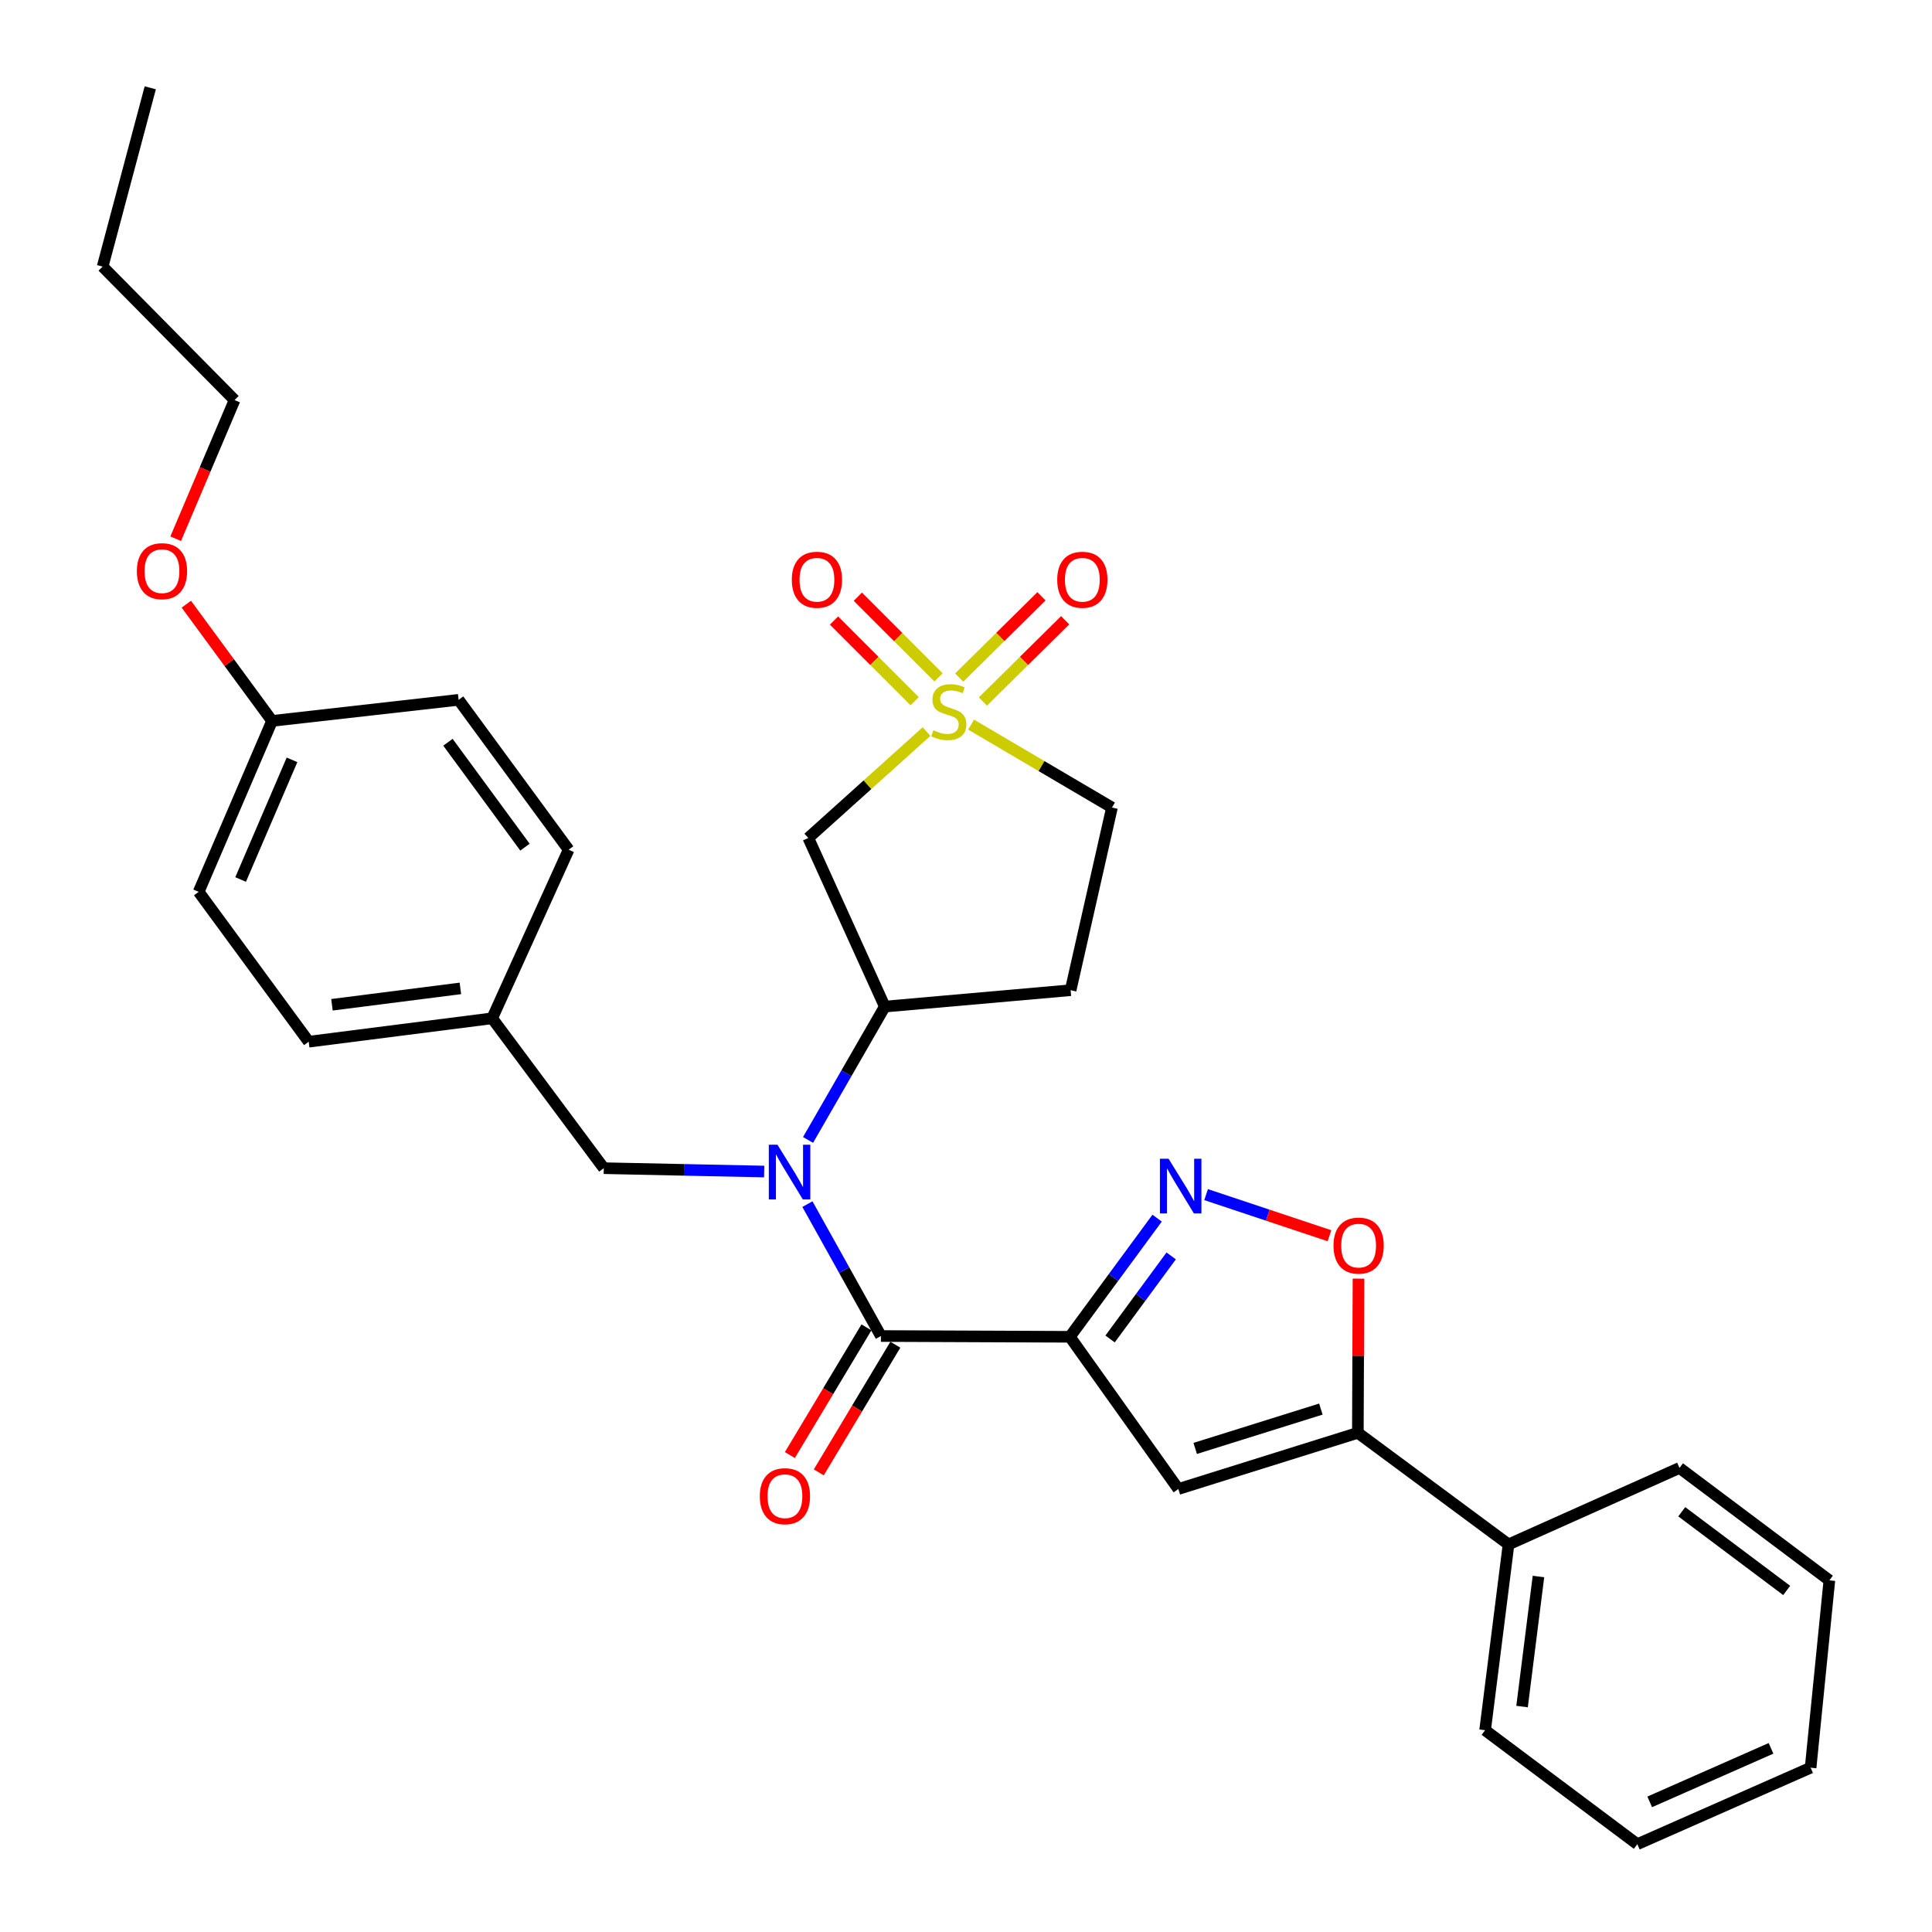 <?xml version='1.0' encoding='iso-8859-1'?>
<svg version='1.1' baseProfile='full'
              xmlns='http://www.w3.org/2000/svg'
                      xmlns:rdkit='http://www.rdkit.org/xml'
                      xmlns:xlink='http://www.w3.org/1999/xlink'
                  xml:space='preserve'
width='1000px' height='1000px' viewBox='0 0 1000 1000'>
<!-- END OF HEADER -->
<rect style='opacity:1.0;fill:#FFFFFF;stroke:none' width='1000' height='1000' x='0' y='0'> </rect>
<path class='bond-1' d='M 553.754,691.922 L 455.956,691.524' style='fill:none;fill-rule:evenodd;stroke:#000000;stroke-width:6px;stroke-linecap:butt;stroke-linejoin:miter;stroke-opacity:1' />
<path class='bond-2' d='M 553.754,691.922 L 576.336,661.217' style='fill:none;fill-rule:evenodd;stroke:#000000;stroke-width:6px;stroke-linecap:butt;stroke-linejoin:miter;stroke-opacity:1' />
<path class='bond-2' d='M 576.336,661.217 L 598.918,630.512' style='fill:none;fill-rule:evenodd;stroke:#0000FF;stroke-width:6px;stroke-linecap:butt;stroke-linejoin:miter;stroke-opacity:1' />
<path class='bond-2' d='M 574.58,693.045 L 590.388,671.551' style='fill:none;fill-rule:evenodd;stroke:#000000;stroke-width:6px;stroke-linecap:butt;stroke-linejoin:miter;stroke-opacity:1' />
<path class='bond-2' d='M 590.388,671.551 L 606.195,650.058' style='fill:none;fill-rule:evenodd;stroke:#0000FF;stroke-width:6px;stroke-linecap:butt;stroke-linejoin:miter;stroke-opacity:1' />
<path class='bond-3' d='M 553.754,691.922 L 609.91,770.706' style='fill:none;fill-rule:evenodd;stroke:#000000;stroke-width:6px;stroke-linecap:butt;stroke-linejoin:miter;stroke-opacity:1' />
<path class='bond-0' d='M 479.578,378.659 L 448.977,406.197' style='fill:none;fill-rule:evenodd;stroke:#CCCC00;stroke-width:6px;stroke-linecap:butt;stroke-linejoin:miter;stroke-opacity:1' />
<path class='bond-0' d='M 448.977,406.197 L 418.376,433.736' style='fill:none;fill-rule:evenodd;stroke:#000000;stroke-width:6px;stroke-linecap:butt;stroke-linejoin:miter;stroke-opacity:1' />
<path class='bond-9' d='M 485.779,350.621 L 464.899,329.733' style='fill:none;fill-rule:evenodd;stroke:#CCCC00;stroke-width:6px;stroke-linecap:butt;stroke-linejoin:miter;stroke-opacity:1' />
<path class='bond-9' d='M 464.899,329.733 L 444.02,308.845' style='fill:none;fill-rule:evenodd;stroke:#FF0000;stroke-width:6px;stroke-linecap:butt;stroke-linejoin:miter;stroke-opacity:1' />
<path class='bond-9' d='M 473.442,362.953 L 452.562,342.064' style='fill:none;fill-rule:evenodd;stroke:#CCCC00;stroke-width:6px;stroke-linecap:butt;stroke-linejoin:miter;stroke-opacity:1' />
<path class='bond-9' d='M 452.562,342.064 L 431.683,321.176' style='fill:none;fill-rule:evenodd;stroke:#FF0000;stroke-width:6px;stroke-linecap:butt;stroke-linejoin:miter;stroke-opacity:1' />
<path class='bond-10' d='M 508.743,363.118 L 530.033,342.082' style='fill:none;fill-rule:evenodd;stroke:#CCCC00;stroke-width:6px;stroke-linecap:butt;stroke-linejoin:miter;stroke-opacity:1' />
<path class='bond-10' d='M 530.033,342.082 L 551.323,321.046' style='fill:none;fill-rule:evenodd;stroke:#FF0000;stroke-width:6px;stroke-linecap:butt;stroke-linejoin:miter;stroke-opacity:1' />
<path class='bond-10' d='M 496.483,350.71 L 517.773,329.674' style='fill:none;fill-rule:evenodd;stroke:#CCCC00;stroke-width:6px;stroke-linecap:butt;stroke-linejoin:miter;stroke-opacity:1' />
<path class='bond-10' d='M 517.773,329.674 L 539.063,308.638' style='fill:none;fill-rule:evenodd;stroke:#FF0000;stroke-width:6px;stroke-linecap:butt;stroke-linejoin:miter;stroke-opacity:1' />
<path class='bond-32' d='M 502.634,375.07 L 539.096,396.525' style='fill:none;fill-rule:evenodd;stroke:#CCCC00;stroke-width:6px;stroke-linecap:butt;stroke-linejoin:miter;stroke-opacity:1' />
<path class='bond-32' d='M 539.096,396.525 L 575.557,417.979' style='fill:none;fill-rule:evenodd;stroke:#000000;stroke-width:6px;stroke-linecap:butt;stroke-linejoin:miter;stroke-opacity:1' />
<path class='bond-4' d='M 455.956,691.524 L 436.937,657.388' style='fill:none;fill-rule:evenodd;stroke:#000000;stroke-width:6px;stroke-linecap:butt;stroke-linejoin:miter;stroke-opacity:1' />
<path class='bond-4' d='M 436.937,657.388 L 417.919,623.253' style='fill:none;fill-rule:evenodd;stroke:#0000FF;stroke-width:6px;stroke-linecap:butt;stroke-linejoin:miter;stroke-opacity:1' />
<path class='bond-14' d='M 448.477,687.038 L 428.658,720.084' style='fill:none;fill-rule:evenodd;stroke:#000000;stroke-width:6px;stroke-linecap:butt;stroke-linejoin:miter;stroke-opacity:1' />
<path class='bond-14' d='M 428.658,720.084 L 408.839,753.129' style='fill:none;fill-rule:evenodd;stroke:#FF0000;stroke-width:6px;stroke-linecap:butt;stroke-linejoin:miter;stroke-opacity:1' />
<path class='bond-14' d='M 463.436,696.01 L 443.617,729.055' style='fill:none;fill-rule:evenodd;stroke:#000000;stroke-width:6px;stroke-linecap:butt;stroke-linejoin:miter;stroke-opacity:1' />
<path class='bond-14' d='M 443.617,729.055 L 423.798,762.101' style='fill:none;fill-rule:evenodd;stroke:#FF0000;stroke-width:6px;stroke-linecap:butt;stroke-linejoin:miter;stroke-opacity:1' />
<path class='bond-7' d='M 624.279,618.322 L 656.21,628.968' style='fill:none;fill-rule:evenodd;stroke:#0000FF;stroke-width:6px;stroke-linecap:butt;stroke-linejoin:miter;stroke-opacity:1' />
<path class='bond-7' d='M 656.21,628.968 L 688.14,639.613' style='fill:none;fill-rule:evenodd;stroke:#FF0000;stroke-width:6px;stroke-linecap:butt;stroke-linejoin:miter;stroke-opacity:1' />
<path class='bond-5' d='M 609.91,770.706 L 702.823,741.624' style='fill:none;fill-rule:evenodd;stroke:#000000;stroke-width:6px;stroke-linecap:butt;stroke-linejoin:miter;stroke-opacity:1' />
<path class='bond-5' d='M 618.637,749.697 L 683.676,729.34' style='fill:none;fill-rule:evenodd;stroke:#000000;stroke-width:6px;stroke-linecap:butt;stroke-linejoin:miter;stroke-opacity:1' />
<path class='bond-8' d='M 418.247,590.033 L 438.11,555.521' style='fill:none;fill-rule:evenodd;stroke:#0000FF;stroke-width:6px;stroke-linecap:butt;stroke-linejoin:miter;stroke-opacity:1' />
<path class='bond-8' d='M 438.11,555.521 L 457.972,521.009' style='fill:none;fill-rule:evenodd;stroke:#000000;stroke-width:6px;stroke-linecap:butt;stroke-linejoin:miter;stroke-opacity:1' />
<path class='bond-12' d='M 395.532,606.388 L 354.024,605.518' style='fill:none;fill-rule:evenodd;stroke:#0000FF;stroke-width:6px;stroke-linecap:butt;stroke-linejoin:miter;stroke-opacity:1' />
<path class='bond-12' d='M 354.024,605.518 L 312.517,604.648' style='fill:none;fill-rule:evenodd;stroke:#000000;stroke-width:6px;stroke-linecap:butt;stroke-linejoin:miter;stroke-opacity:1' />
<path class='bond-15' d='M 702.823,741.624 L 780.813,799.39' style='fill:none;fill-rule:evenodd;stroke:#000000;stroke-width:6px;stroke-linecap:butt;stroke-linejoin:miter;stroke-opacity:1' />
<path class='bond-31' d='M 702.823,741.624 L 702.987,701.725' style='fill:none;fill-rule:evenodd;stroke:#000000;stroke-width:6px;stroke-linecap:butt;stroke-linejoin:miter;stroke-opacity:1' />
<path class='bond-31' d='M 702.987,701.725 L 703.15,661.826' style='fill:none;fill-rule:evenodd;stroke:#FF0000;stroke-width:6px;stroke-linecap:butt;stroke-linejoin:miter;stroke-opacity:1' />
<path class='bond-6' d='M 418.376,433.736 L 457.972,521.009' style='fill:none;fill-rule:evenodd;stroke:#000000;stroke-width:6px;stroke-linecap:butt;stroke-linejoin:miter;stroke-opacity:1' />
<path class='bond-11' d='M 457.972,521.009 L 554.151,512.53' style='fill:none;fill-rule:evenodd;stroke:#000000;stroke-width:6px;stroke-linecap:butt;stroke-linejoin:miter;stroke-opacity:1' />
<path class='bond-13' d='M 554.151,512.53 L 575.557,417.979' style='fill:none;fill-rule:evenodd;stroke:#000000;stroke-width:6px;stroke-linecap:butt;stroke-linejoin:miter;stroke-opacity:1' />
<path class='bond-16' d='M 312.517,604.648 L 254.742,527.075' style='fill:none;fill-rule:evenodd;stroke:#000000;stroke-width:6px;stroke-linecap:butt;stroke-linejoin:miter;stroke-opacity:1' />
<path class='bond-23' d='M 780.813,799.39 L 768.69,895.559' style='fill:none;fill-rule:evenodd;stroke:#000000;stroke-width:6px;stroke-linecap:butt;stroke-linejoin:miter;stroke-opacity:1' />
<path class='bond-23' d='M 796.301,815.997 L 787.815,883.315' style='fill:none;fill-rule:evenodd;stroke:#000000;stroke-width:6px;stroke-linecap:butt;stroke-linejoin:miter;stroke-opacity:1' />
<path class='bond-24' d='M 780.813,799.39 L 869.307,759.804' style='fill:none;fill-rule:evenodd;stroke:#000000;stroke-width:6px;stroke-linecap:butt;stroke-linejoin:miter;stroke-opacity:1' />
<path class='bond-18' d='M 254.742,527.075 L 294.328,439.802' style='fill:none;fill-rule:evenodd;stroke:#000000;stroke-width:6px;stroke-linecap:butt;stroke-linejoin:miter;stroke-opacity:1' />
<path class='bond-19' d='M 254.742,527.075 L 159.784,539.189' style='fill:none;fill-rule:evenodd;stroke:#000000;stroke-width:6px;stroke-linecap:butt;stroke-linejoin:miter;stroke-opacity:1' />
<path class='bond-19' d='M 238.291,511.59 L 171.82,520.069' style='fill:none;fill-rule:evenodd;stroke:#000000;stroke-width:6px;stroke-linecap:butt;stroke-linejoin:miter;stroke-opacity:1' />
<path class='bond-17' d='M 140.819,373.141 L 102.823,461.616' style='fill:none;fill-rule:evenodd;stroke:#000000;stroke-width:6px;stroke-linecap:butt;stroke-linejoin:miter;stroke-opacity:1' />
<path class='bond-17' d='M 151.147,393.295 L 124.55,455.228' style='fill:none;fill-rule:evenodd;stroke:#000000;stroke-width:6px;stroke-linecap:butt;stroke-linejoin:miter;stroke-opacity:1' />
<path class='bond-22' d='M 140.819,373.141 L 118.633,342.933' style='fill:none;fill-rule:evenodd;stroke:#000000;stroke-width:6px;stroke-linecap:butt;stroke-linejoin:miter;stroke-opacity:1' />
<path class='bond-22' d='M 118.633,342.933 L 96.447,312.725' style='fill:none;fill-rule:evenodd;stroke:#FF0000;stroke-width:6px;stroke-linecap:butt;stroke-linejoin:miter;stroke-opacity:1' />
<path class='bond-34' d='M 140.819,373.141 L 237.376,362.229' style='fill:none;fill-rule:evenodd;stroke:#000000;stroke-width:6px;stroke-linecap:butt;stroke-linejoin:miter;stroke-opacity:1' />
<path class='bond-21' d='M 294.328,439.802 L 237.376,362.229' style='fill:none;fill-rule:evenodd;stroke:#000000;stroke-width:6px;stroke-linecap:butt;stroke-linejoin:miter;stroke-opacity:1' />
<path class='bond-21' d='M 271.724,438.489 L 231.858,384.188' style='fill:none;fill-rule:evenodd;stroke:#000000;stroke-width:6px;stroke-linecap:butt;stroke-linejoin:miter;stroke-opacity:1' />
<path class='bond-20' d='M 159.784,539.189 L 102.823,461.616' style='fill:none;fill-rule:evenodd;stroke:#000000;stroke-width:6px;stroke-linecap:butt;stroke-linejoin:miter;stroke-opacity:1' />
<path class='bond-25' d='M 90.939,278.835 L 106.174,242.954' style='fill:none;fill-rule:evenodd;stroke:#FF0000;stroke-width:6px;stroke-linecap:butt;stroke-linejoin:miter;stroke-opacity:1' />
<path class='bond-25' d='M 106.174,242.954 L 121.409,207.074' style='fill:none;fill-rule:evenodd;stroke:#000000;stroke-width:6px;stroke-linecap:butt;stroke-linejoin:miter;stroke-opacity:1' />
<path class='bond-29' d='M 768.69,895.559 L 847.474,954.545' style='fill:none;fill-rule:evenodd;stroke:#000000;stroke-width:6px;stroke-linecap:butt;stroke-linejoin:miter;stroke-opacity:1' />
<path class='bond-28' d='M 869.307,759.804 L 946.88,817.986' style='fill:none;fill-rule:evenodd;stroke:#000000;stroke-width:6px;stroke-linecap:butt;stroke-linejoin:miter;stroke-opacity:1' />
<path class='bond-28' d='M 870.477,782.485 L 924.778,823.213' style='fill:none;fill-rule:evenodd;stroke:#000000;stroke-width:6px;stroke-linecap:butt;stroke-linejoin:miter;stroke-opacity:1' />
<path class='bond-26' d='M 121.409,207.074 L 53.12,137.98' style='fill:none;fill-rule:evenodd;stroke:#000000;stroke-width:6px;stroke-linecap:butt;stroke-linejoin:miter;stroke-opacity:1' />
<path class='bond-27' d='M 53.12,137.98 L 77.773,45.455' style='fill:none;fill-rule:evenodd;stroke:#000000;stroke-width:6px;stroke-linecap:butt;stroke-linejoin:miter;stroke-opacity:1' />
<path class='bond-30' d='M 946.88,817.986 L 937.17,914.96' style='fill:none;fill-rule:evenodd;stroke:#000000;stroke-width:6px;stroke-linecap:butt;stroke-linejoin:miter;stroke-opacity:1' />
<path class='bond-33' d='M 847.474,954.545 L 937.17,914.96' style='fill:none;fill-rule:evenodd;stroke:#000000;stroke-width:6px;stroke-linecap:butt;stroke-linejoin:miter;stroke-opacity:1' />
<path class='bond-33' d='M 853.886,932.65 L 916.673,904.939' style='fill:none;fill-rule:evenodd;stroke:#000000;stroke-width:6px;stroke-linecap:butt;stroke-linejoin:miter;stroke-opacity:1' />
<path  class='atom-1' d='M 483.104 378.006
Q 483.424 378.126, 484.744 378.686
Q 486.064 379.246, 487.504 379.606
Q 488.984 379.926, 490.424 379.926
Q 493.104 379.926, 494.664 378.646
Q 496.224 377.326, 496.224 375.046
Q 496.224 373.486, 495.424 372.526
Q 494.664 371.566, 493.464 371.046
Q 492.264 370.526, 490.264 369.926
Q 487.744 369.166, 486.224 368.446
Q 484.744 367.726, 483.664 366.206
Q 482.624 364.686, 482.624 362.126
Q 482.624 358.566, 485.024 356.366
Q 487.464 354.166, 492.264 354.166
Q 495.544 354.166, 499.264 355.726
L 498.344 358.806
Q 494.944 357.406, 492.384 357.406
Q 489.624 357.406, 488.104 358.566
Q 486.584 359.686, 486.624 361.646
Q 486.624 363.166, 487.384 364.086
Q 488.184 365.006, 489.304 365.526
Q 490.464 366.046, 492.384 366.646
Q 494.944 367.446, 496.464 368.246
Q 497.984 369.046, 499.064 370.686
Q 500.184 372.286, 500.184 375.046
Q 500.184 378.966, 497.544 381.086
Q 494.944 383.166, 490.584 383.166
Q 488.064 383.166, 486.144 382.606
Q 484.264 382.086, 482.024 381.166
L 483.104 378.006
' fill='#CCCC00'/>
<path  class='atom-3' d='M 604.852 599.772
L 614.132 614.772
Q 615.052 616.252, 616.532 618.932
Q 618.012 621.612, 618.092 621.772
L 618.092 599.772
L 621.852 599.772
L 621.852 628.092
L 617.972 628.092
L 608.012 611.692
Q 606.852 609.772, 605.612 607.572
Q 604.412 605.372, 604.052 604.692
L 604.052 628.092
L 600.372 628.092
L 600.372 599.772
L 604.852 599.772
' fill='#0000FF'/>
<path  class='atom-5' d='M 402.416 592.504
L 411.696 607.504
Q 412.616 608.984, 414.096 611.664
Q 415.576 614.344, 415.656 614.504
L 415.656 592.504
L 419.416 592.504
L 419.416 620.824
L 415.536 620.824
L 405.576 604.424
Q 404.416 602.504, 403.176 600.304
Q 401.976 598.104, 401.616 597.424
L 401.616 620.824
L 397.936 620.824
L 397.936 592.504
L 402.416 592.504
' fill='#0000FF'/>
<path  class='atom-8' d='M 690.221 644.721
Q 690.221 637.921, 693.581 634.121
Q 696.941 630.321, 703.221 630.321
Q 709.501 630.321, 712.861 634.121
Q 716.221 637.921, 716.221 644.721
Q 716.221 651.601, 712.821 655.521
Q 709.421 659.401, 703.221 659.401
Q 696.981 659.401, 693.581 655.521
Q 690.221 651.641, 690.221 644.721
M 703.221 656.201
Q 707.541 656.201, 709.861 653.321
Q 712.221 650.401, 712.221 644.721
Q 712.221 639.161, 709.861 636.361
Q 707.541 633.521, 703.221 633.521
Q 698.901 633.521, 696.541 636.321
Q 694.221 639.121, 694.221 644.721
Q 694.221 650.441, 696.541 653.321
Q 698.901 656.201, 703.221 656.201
' fill='#FF0000'/>
<path  class='atom-10' d='M 409.844 300.077
Q 409.844 293.277, 413.204 289.477
Q 416.564 285.677, 422.844 285.677
Q 429.124 285.677, 432.484 289.477
Q 435.844 293.277, 435.844 300.077
Q 435.844 306.957, 432.444 310.877
Q 429.044 314.757, 422.844 314.757
Q 416.604 314.757, 413.204 310.877
Q 409.844 306.997, 409.844 300.077
M 422.844 311.557
Q 427.164 311.557, 429.484 308.677
Q 431.844 305.757, 431.844 300.077
Q 431.844 294.517, 429.484 291.717
Q 427.164 288.877, 422.844 288.877
Q 418.524 288.877, 416.164 291.677
Q 413.844 294.477, 413.844 300.077
Q 413.844 305.797, 416.164 308.677
Q 418.524 311.557, 422.844 311.557
' fill='#FF0000'/>
<path  class='atom-11' d='M 547.217 300.077
Q 547.217 293.277, 550.577 289.477
Q 553.937 285.677, 560.217 285.677
Q 566.497 285.677, 569.857 289.477
Q 573.217 293.277, 573.217 300.077
Q 573.217 306.957, 569.817 310.877
Q 566.417 314.757, 560.217 314.757
Q 553.977 314.757, 550.577 310.877
Q 547.217 306.997, 547.217 300.077
M 560.217 311.557
Q 564.537 311.557, 566.857 308.677
Q 569.217 305.757, 569.217 300.077
Q 569.217 294.517, 566.857 291.717
Q 564.537 288.877, 560.217 288.877
Q 555.897 288.877, 553.537 291.677
Q 551.217 294.477, 551.217 300.077
Q 551.217 305.797, 553.537 308.677
Q 555.897 311.557, 560.217 311.557
' fill='#FF0000'/>
<path  class='atom-15' d='M 393.283 774.429
Q 393.283 767.629, 396.643 763.829
Q 400.003 760.029, 406.283 760.029
Q 412.563 760.029, 415.923 763.829
Q 419.283 767.629, 419.283 774.429
Q 419.283 781.309, 415.883 785.229
Q 412.483 789.109, 406.283 789.109
Q 400.043 789.109, 396.643 785.229
Q 393.283 781.349, 393.283 774.429
M 406.283 785.909
Q 410.603 785.909, 412.923 783.029
Q 415.283 780.109, 415.283 774.429
Q 415.283 768.869, 412.923 766.069
Q 410.603 763.229, 406.283 763.229
Q 401.963 763.229, 399.603 766.029
Q 397.283 768.829, 397.283 774.429
Q 397.283 780.149, 399.603 783.029
Q 401.963 785.909, 406.283 785.909
' fill='#FF0000'/>
<path  class='atom-23' d='M 70.839 295.638
Q 70.839 288.838, 74.199 285.038
Q 77.559 281.238, 83.839 281.238
Q 90.119 281.238, 93.479 285.038
Q 96.839 288.838, 96.839 295.638
Q 96.839 302.518, 93.439 306.438
Q 90.039 310.318, 83.839 310.318
Q 77.599 310.318, 74.199 306.438
Q 70.839 302.558, 70.839 295.638
M 83.839 307.118
Q 88.159 307.118, 90.479 304.238
Q 92.839 301.318, 92.839 295.638
Q 92.839 290.078, 90.479 287.278
Q 88.159 284.438, 83.839 284.438
Q 79.519 284.438, 77.159 287.238
Q 74.839 290.038, 74.839 295.638
Q 74.839 301.358, 77.159 304.238
Q 79.519 307.118, 83.839 307.118
' fill='#FF0000'/>
</svg>

